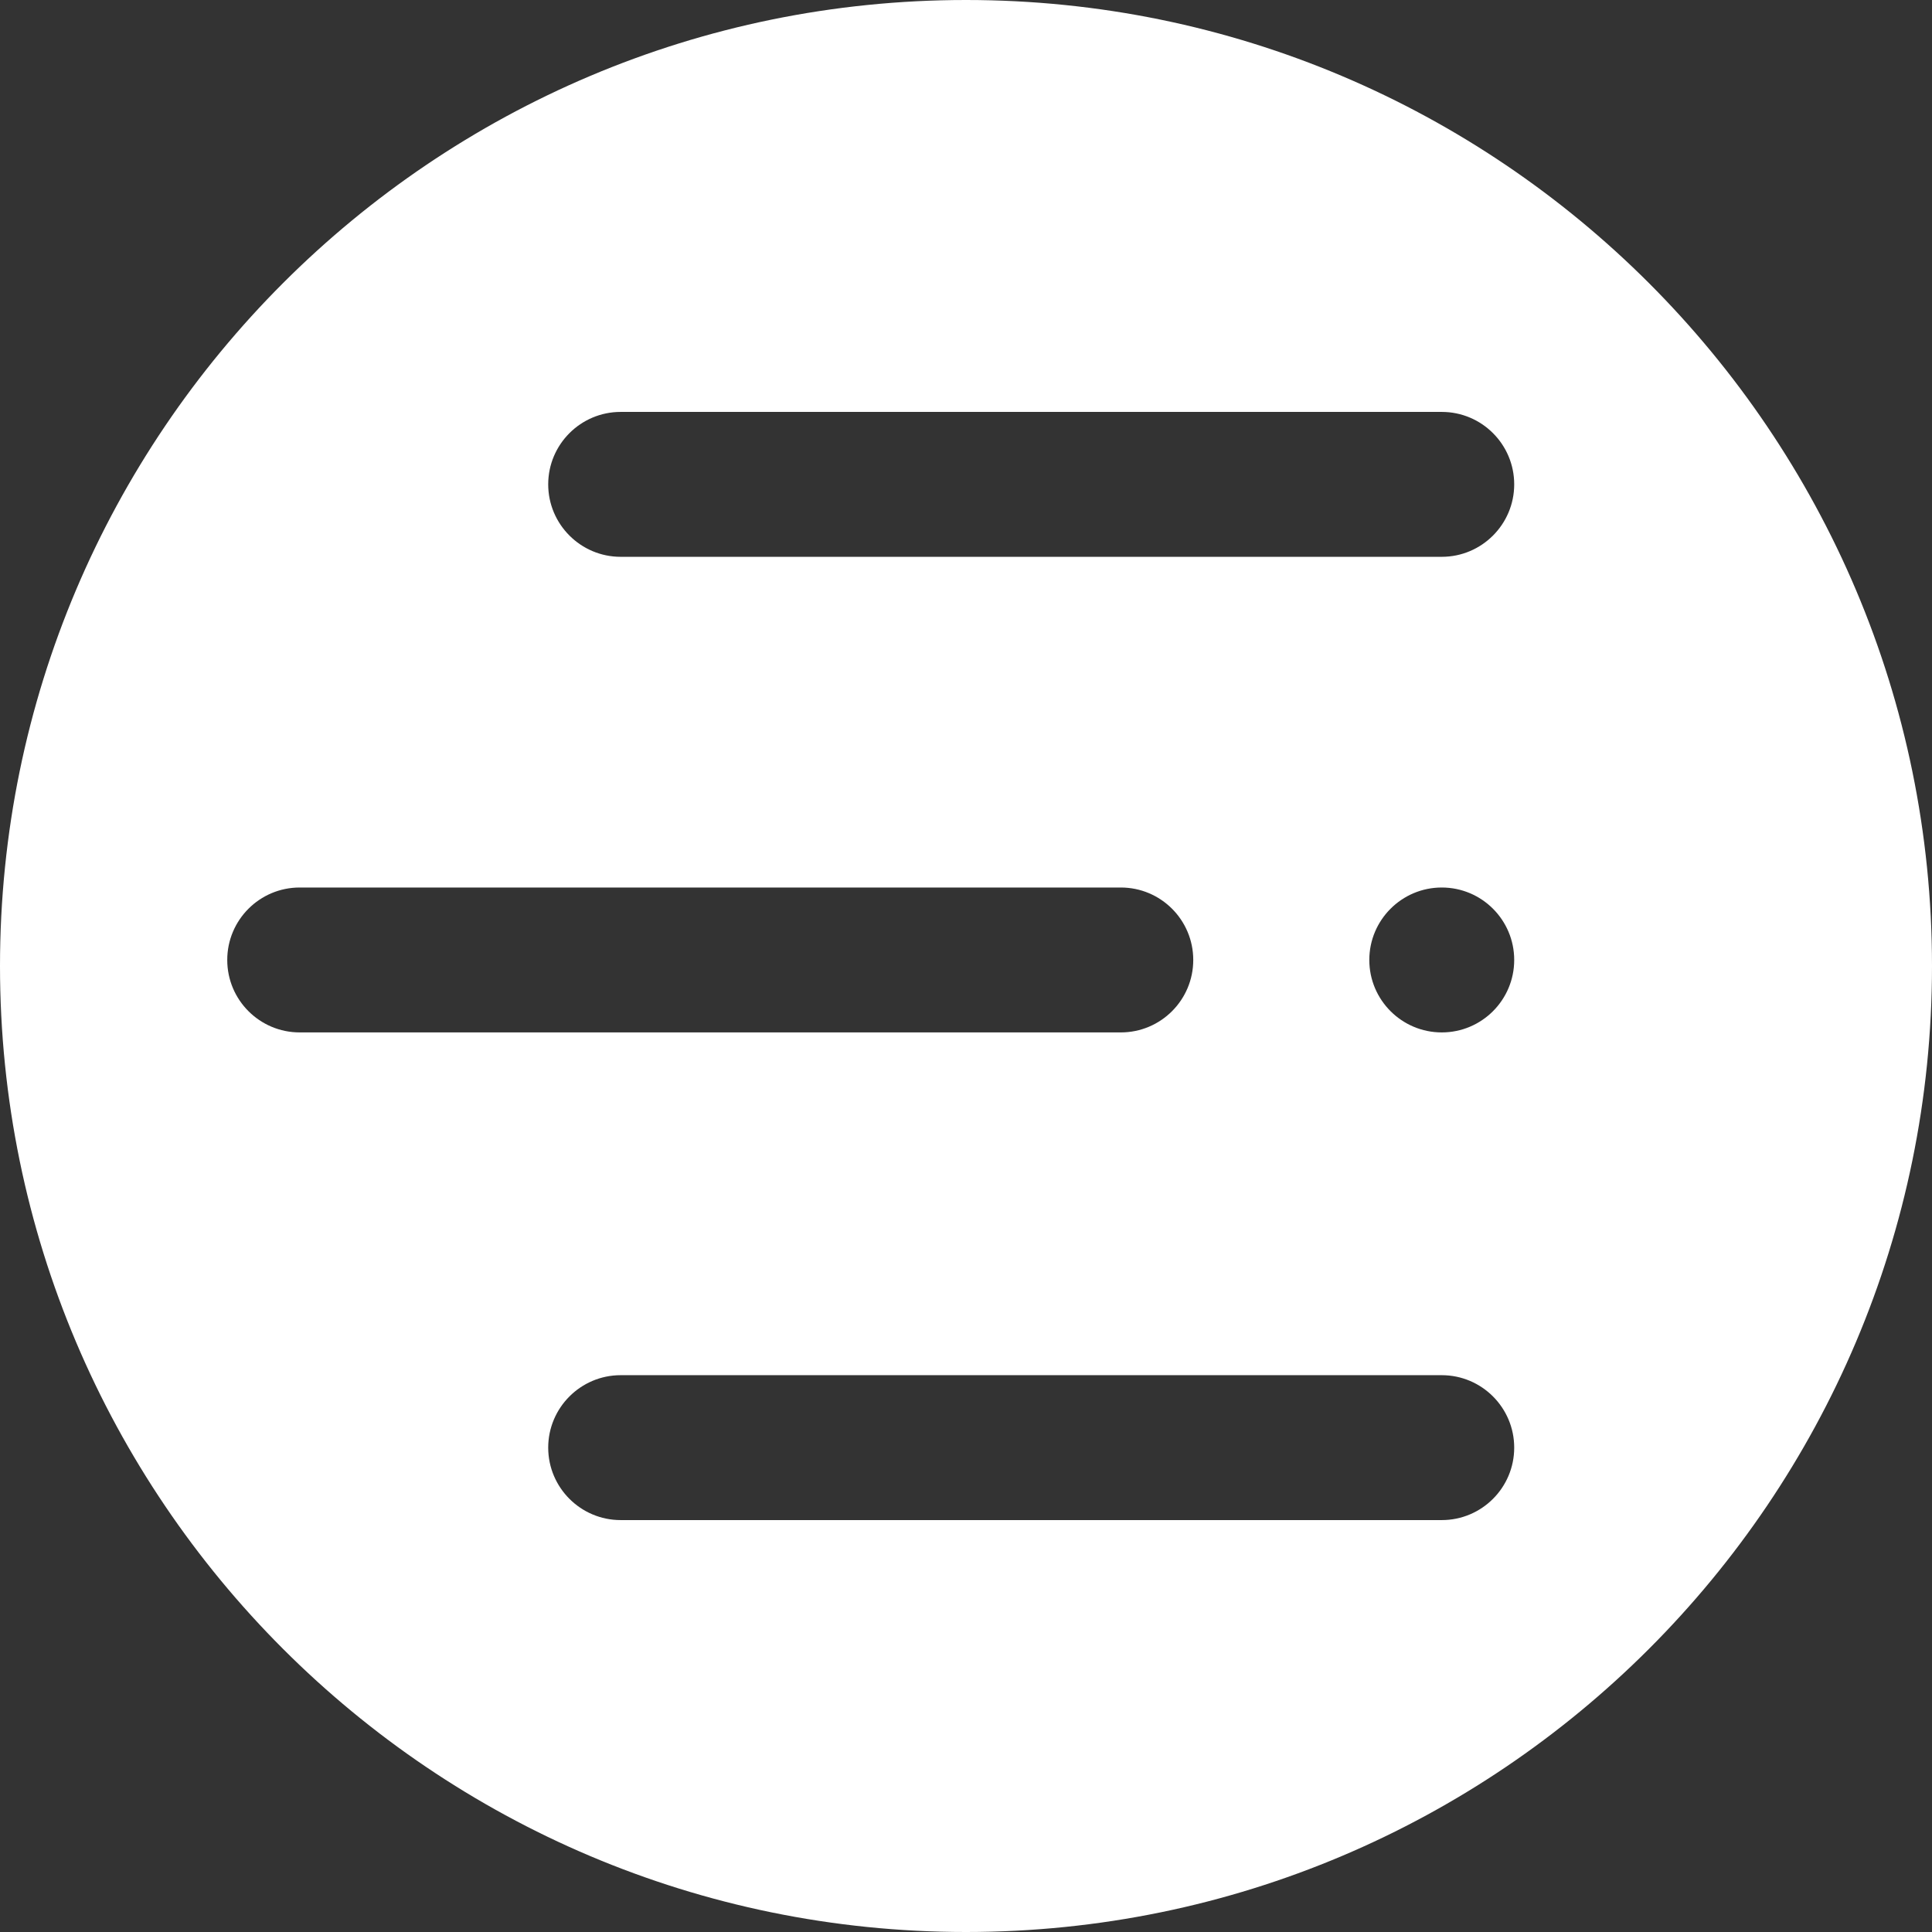 <?xml version="1.0" encoding="UTF-8" standalone="no"?> <svg xmlns="http://www.w3.org/2000/svg" xmlns:xlink="http://www.w3.org/1999/xlink" xmlns:serif="http://www.serif.com/" width="100%" height="100%" viewBox="0 0 24 24" xml:space="preserve" style="fill-rule:evenodd;clip-rule:evenodd;stroke-linejoin:round;stroke-miterlimit:2;"><rect x="0" y="0" width="24" height="24" fill="#333333" stroke="none"/> <rect id="Drive" x="0" y="0" width="24" height="24" style="fill:none;"></rect> <path d="M12,0c6.623,0 12,5.377 12,12c0,6.623 -5.377,12 -12,12c-6.623,0 -12,-5.377 -12,-12c0,-6.623 5.377,-12 12,-12Zm6.81,17.983c0,-0.496 -0.403,-0.9 -0.9,-0.9l-10.2,0c-0.496,0 -0.9,0.404 -0.9,0.9c0,0.497 0.404,0.9 0.9,0.9l10.2,0c0.497,0 0.9,-0.403 0.9,-0.9Zm-0.9,-6.958c0.497,0 0.9,0.403 0.9,0.9c0,0.497 -0.403,0.9 -0.9,0.9c-0.496,0 -0.9,-0.403 -0.9,-0.9c0,-0.497 0.404,-0.9 0.9,-0.9Zm-3.087,0.9c0,-0.497 -0.403,-0.9 -0.9,-0.9l-10.2,0c-0.497,0 -0.9,0.403 -0.9,0.9c0,0.497 0.403,0.9 0.9,0.9l10.2,0c0.497,0 0.9,-0.403 0.9,-0.9Zm3.987,-5.908c0,-0.497 -0.403,-0.9 -0.9,-0.9l-10.2,0c-0.496,0 -0.9,0.403 -0.9,0.9c0,0.496 0.404,0.9 0.9,0.9l10.2,0c0.497,0 0.9,-0.404 0.9,-0.9Z" style="fill:#fff;"></path> </svg> 